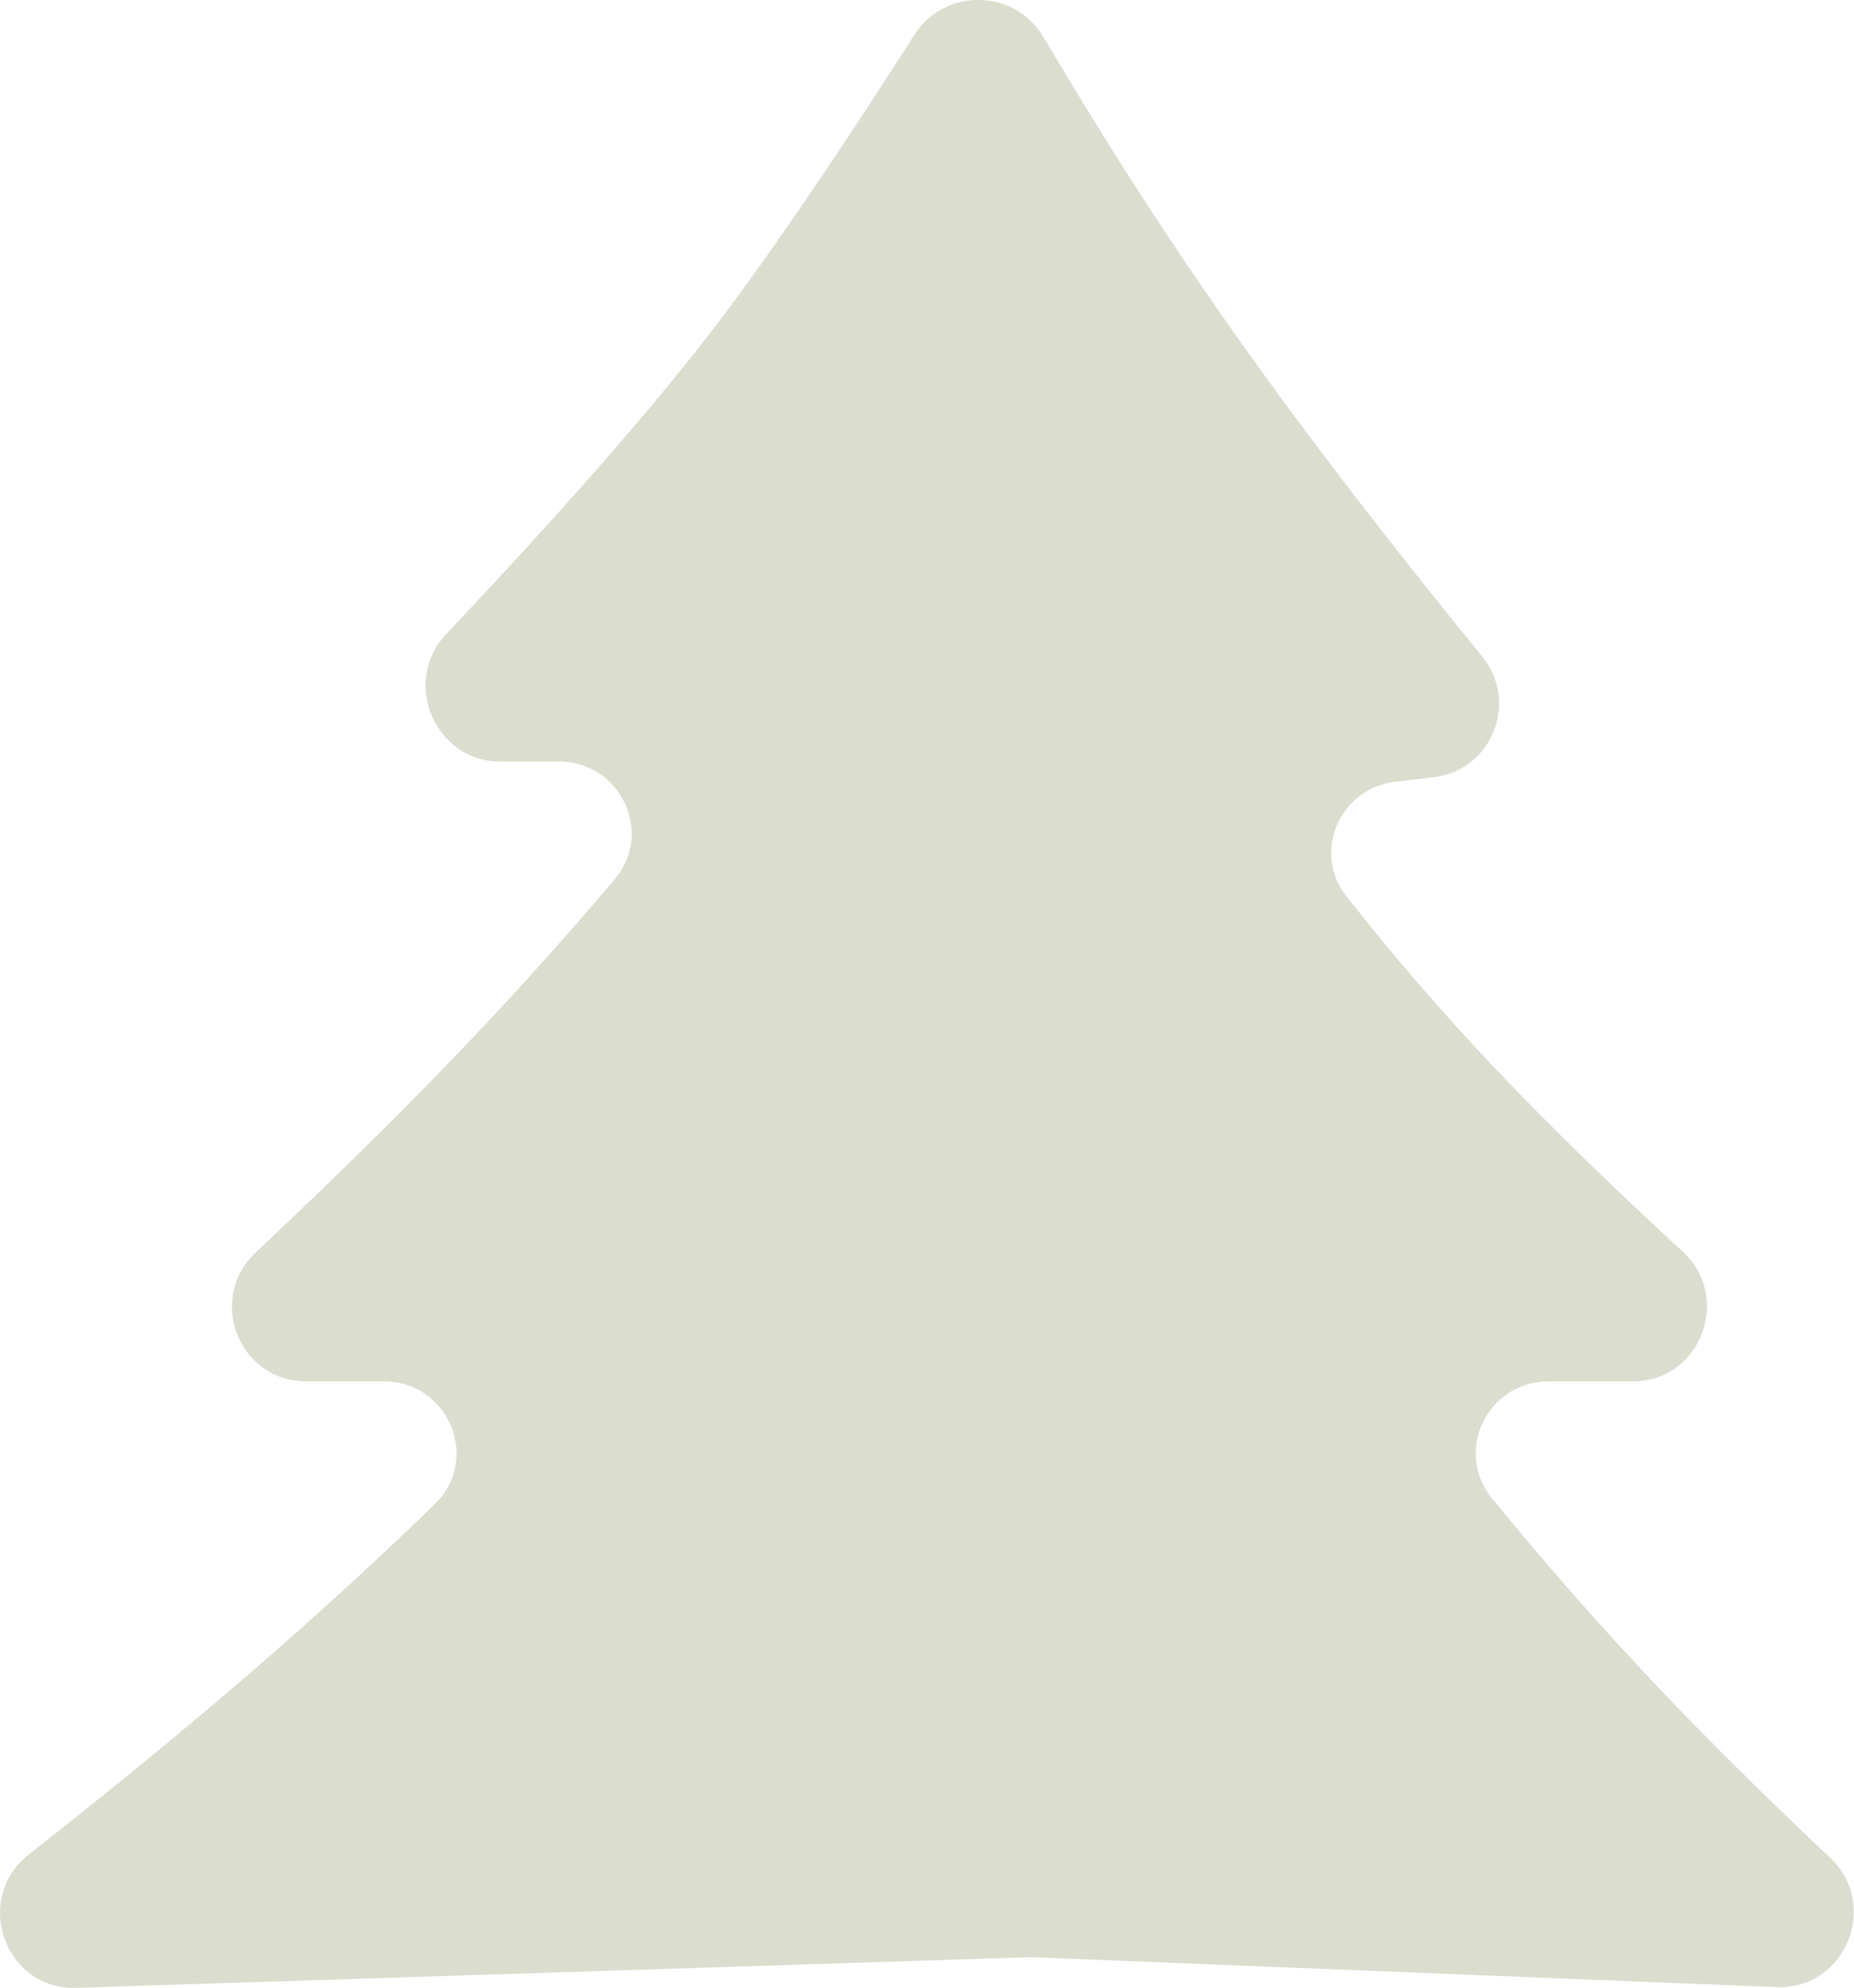 <?xml version="1.0" encoding="UTF-8"?> <svg xmlns="http://www.w3.org/2000/svg" width="1009" height="1082" viewBox="0 0 1009 1082" fill="none"> <path d="M966.881 1081.57L560.713 1065.26L41.568 1081.98C2.638 1083.23 -15.053 1033.58 15.547 1009.48C104.288 939.597 168.694 884.426 236.486 818.86C261.932 794.249 244.154 751.842 208.753 751.842H166.458C129.974 751.842 112.469 706.921 139.002 681.881C219.51 605.903 276.096 547.678 334.497 478.597C356.105 453.037 337.554 414.499 304.084 414.499H272.257C236.601 414.499 218.313 371.031 242.816 345.127C287.929 297.431 346.311 233.452 386.835 180.798C423.576 133.059 467.487 66.237 497.681 18.873C514.093 -6.872 552.32 -6.131 567.866 20.146C638.353 139.295 701.773 228.302 806.727 357.445C826.759 382.093 811.874 419.353 780.325 423.023L759.537 425.441C729.168 428.974 713.88 463.846 732.788 487.872C785.963 555.442 839.088 610.574 915.77 681.205C942.862 706.159 925.52 751.842 888.687 751.842H842.854C809.638 751.842 791 789.909 812.038 815.613C870.437 886.961 923.789 943.094 995.961 1011.09C1023.22 1036.78 1004.3 1083.07 966.881 1081.57Z" fill="#DBDDCF"></path> </svg> 